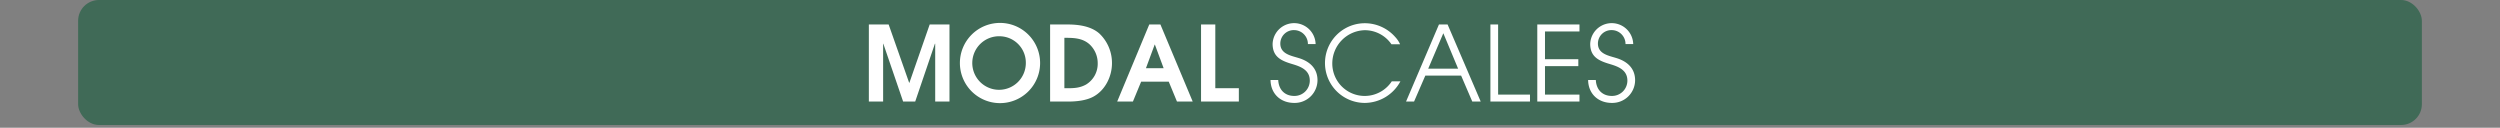 <svg id="Calque_1" data-name="Calque 1" xmlns="http://www.w3.org/2000/svg" viewBox="0 0 960 49.04">
  <rect x="0" y="0" width="960" height="49.04" fill="#808080" stroke="none"/>
  <defs>
    <style>
      .cls-1, .cls-3 {
        fill: #fff;
      }

      .cls-1 {
        opacity: 0;
      }

      .cls-2 {
        fill: #00552f;
        opacity: 0.5;
      }
    </style>
  </defs>
  <title>modal_title_scales_index</title>
  <rect class="cls-1" width="960" height="48"/>
  <rect class="cls-2" x="30" width="900" height="48" rx="8" ry="8"/>
  <g>
    <path class="cls-3" d="M359.117,55V32.8H359L351.438,55H346.8l-7.6-22.2h-.08V55h-5.479V25.4h7.6l7.879,22.4h.08L357,25.4h7.6V55Z" transform="translate(0 -16)"/>
    <path class="cls-3" d="M383.92,55.6A15.4,15.4,0,1,1,399.4,40.282,15.4,15.4,0,0,1,383.92,55.6Zm0-25.676a10.282,10.282,0,1,0,10,10.318A10.149,10.149,0,0,0,383.92,29.924Z" transform="translate(0 -16)"/>
    <path class="cls-3" d="M419.919,53.08c-2.84,1.56-6.639,1.92-9.839,1.92h-6.839V25.4h6.719c4.12,0,8.919.6,12.158,3.439A15.567,15.567,0,0,1,427,40.282C427,45.322,424.438,50.6,419.919,53.08ZM418.359,33c-2.76-2.44-6.159-2.48-9.639-2.48V49.881h1.16c2.639,0,4.839-.12,7.2-1.44a9.3,9.3,0,0,0,4.439-8.159A9.866,9.866,0,0,0,418.359,33Z" transform="translate(0 -16)"/>
    <path class="cls-3" d="M451.958,55,448.8,47.361H438.2L435.041,55H429l12.317-29.6H445.6L458,55Zm-8.479-21.876h-.08L440.04,42.2h6.8Z" transform="translate(0 -16)"/>
    <path class="cls-3" d="M461.2,55V25.4h5.479V49.881h9.039V55Z" transform="translate(0 -16)"/>
    <path class="cls-3" d="M497,55.52c-5.239,0-9.038-3.479-9.118-8.8h2.959c.16,3.64,2.439,6.119,6.159,6.119a5.881,5.881,0,0,0,5.959-5.879c0-4-3.359-5.359-6.6-6.319-4.2-1.24-7.679-2.68-7.679-7.8a8.263,8.263,0,0,1,16.517.08h-2.959A5.335,5.335,0,0,0,497,27.564a5.168,5.168,0,0,0-5.359,5.159c0,3.959,4.04,4.639,7.039,5.559,4.239,1.28,7.239,3.959,7.239,8.559A8.75,8.75,0,0,1,497,55.52Z" transform="translate(0 -16)"/>
    <path class="cls-3" d="M524.117,55.52a15.3,15.3,0,1,1-.04-30.6A15.538,15.538,0,0,1,535.755,30.2a10.091,10.091,0,0,1,1.88,2.8h-3.319a12.4,12.4,0,0,0-10.278-5.4A12.792,12.792,0,0,0,511.6,40.282a12.444,12.444,0,0,0,22.836,6.959h3.319A15.647,15.647,0,0,1,524.117,55.52Z" transform="translate(0 -16)"/>
    <path class="cls-3" d="M565.355,55l-4.279-9.958H547.318L543,55H539.92l12.638-29.6h3.319L568.595,55ZM554.237,28.765l-5.8,13.6h11.478Z" transform="translate(0 -16)"/>
    <path class="cls-3" d="M572.318,55V25.4h2.96V52.32h12.238V55Z" transform="translate(0 -16)"/>
    <path class="cls-3" d="M590.318,55V25.4h16.2v2.68H593.277V38.723h12.8V41.4h-12.8V52.32h13.238V55Z" transform="translate(0 -16)"/>
    <path class="cls-3" d="M618.957,55.52c-5.239,0-9.038-3.479-9.118-8.8H612.8c.16,3.64,2.439,6.119,6.159,6.119a5.881,5.881,0,0,0,5.959-5.879c0-4-3.359-5.359-6.6-6.319-4.2-1.24-7.679-2.68-7.679-7.8a8.263,8.263,0,0,1,16.517.08H624.2a5.335,5.335,0,0,0-5.239-5.359,5.168,5.168,0,0,0-5.359,5.159c0,3.959,4.04,4.639,7.039,5.559,4.239,1.28,7.239,3.959,7.239,8.559A8.75,8.75,0,0,1,618.957,55.52Z" transform="translate(0 -16)"/>
  </g>
</svg>
